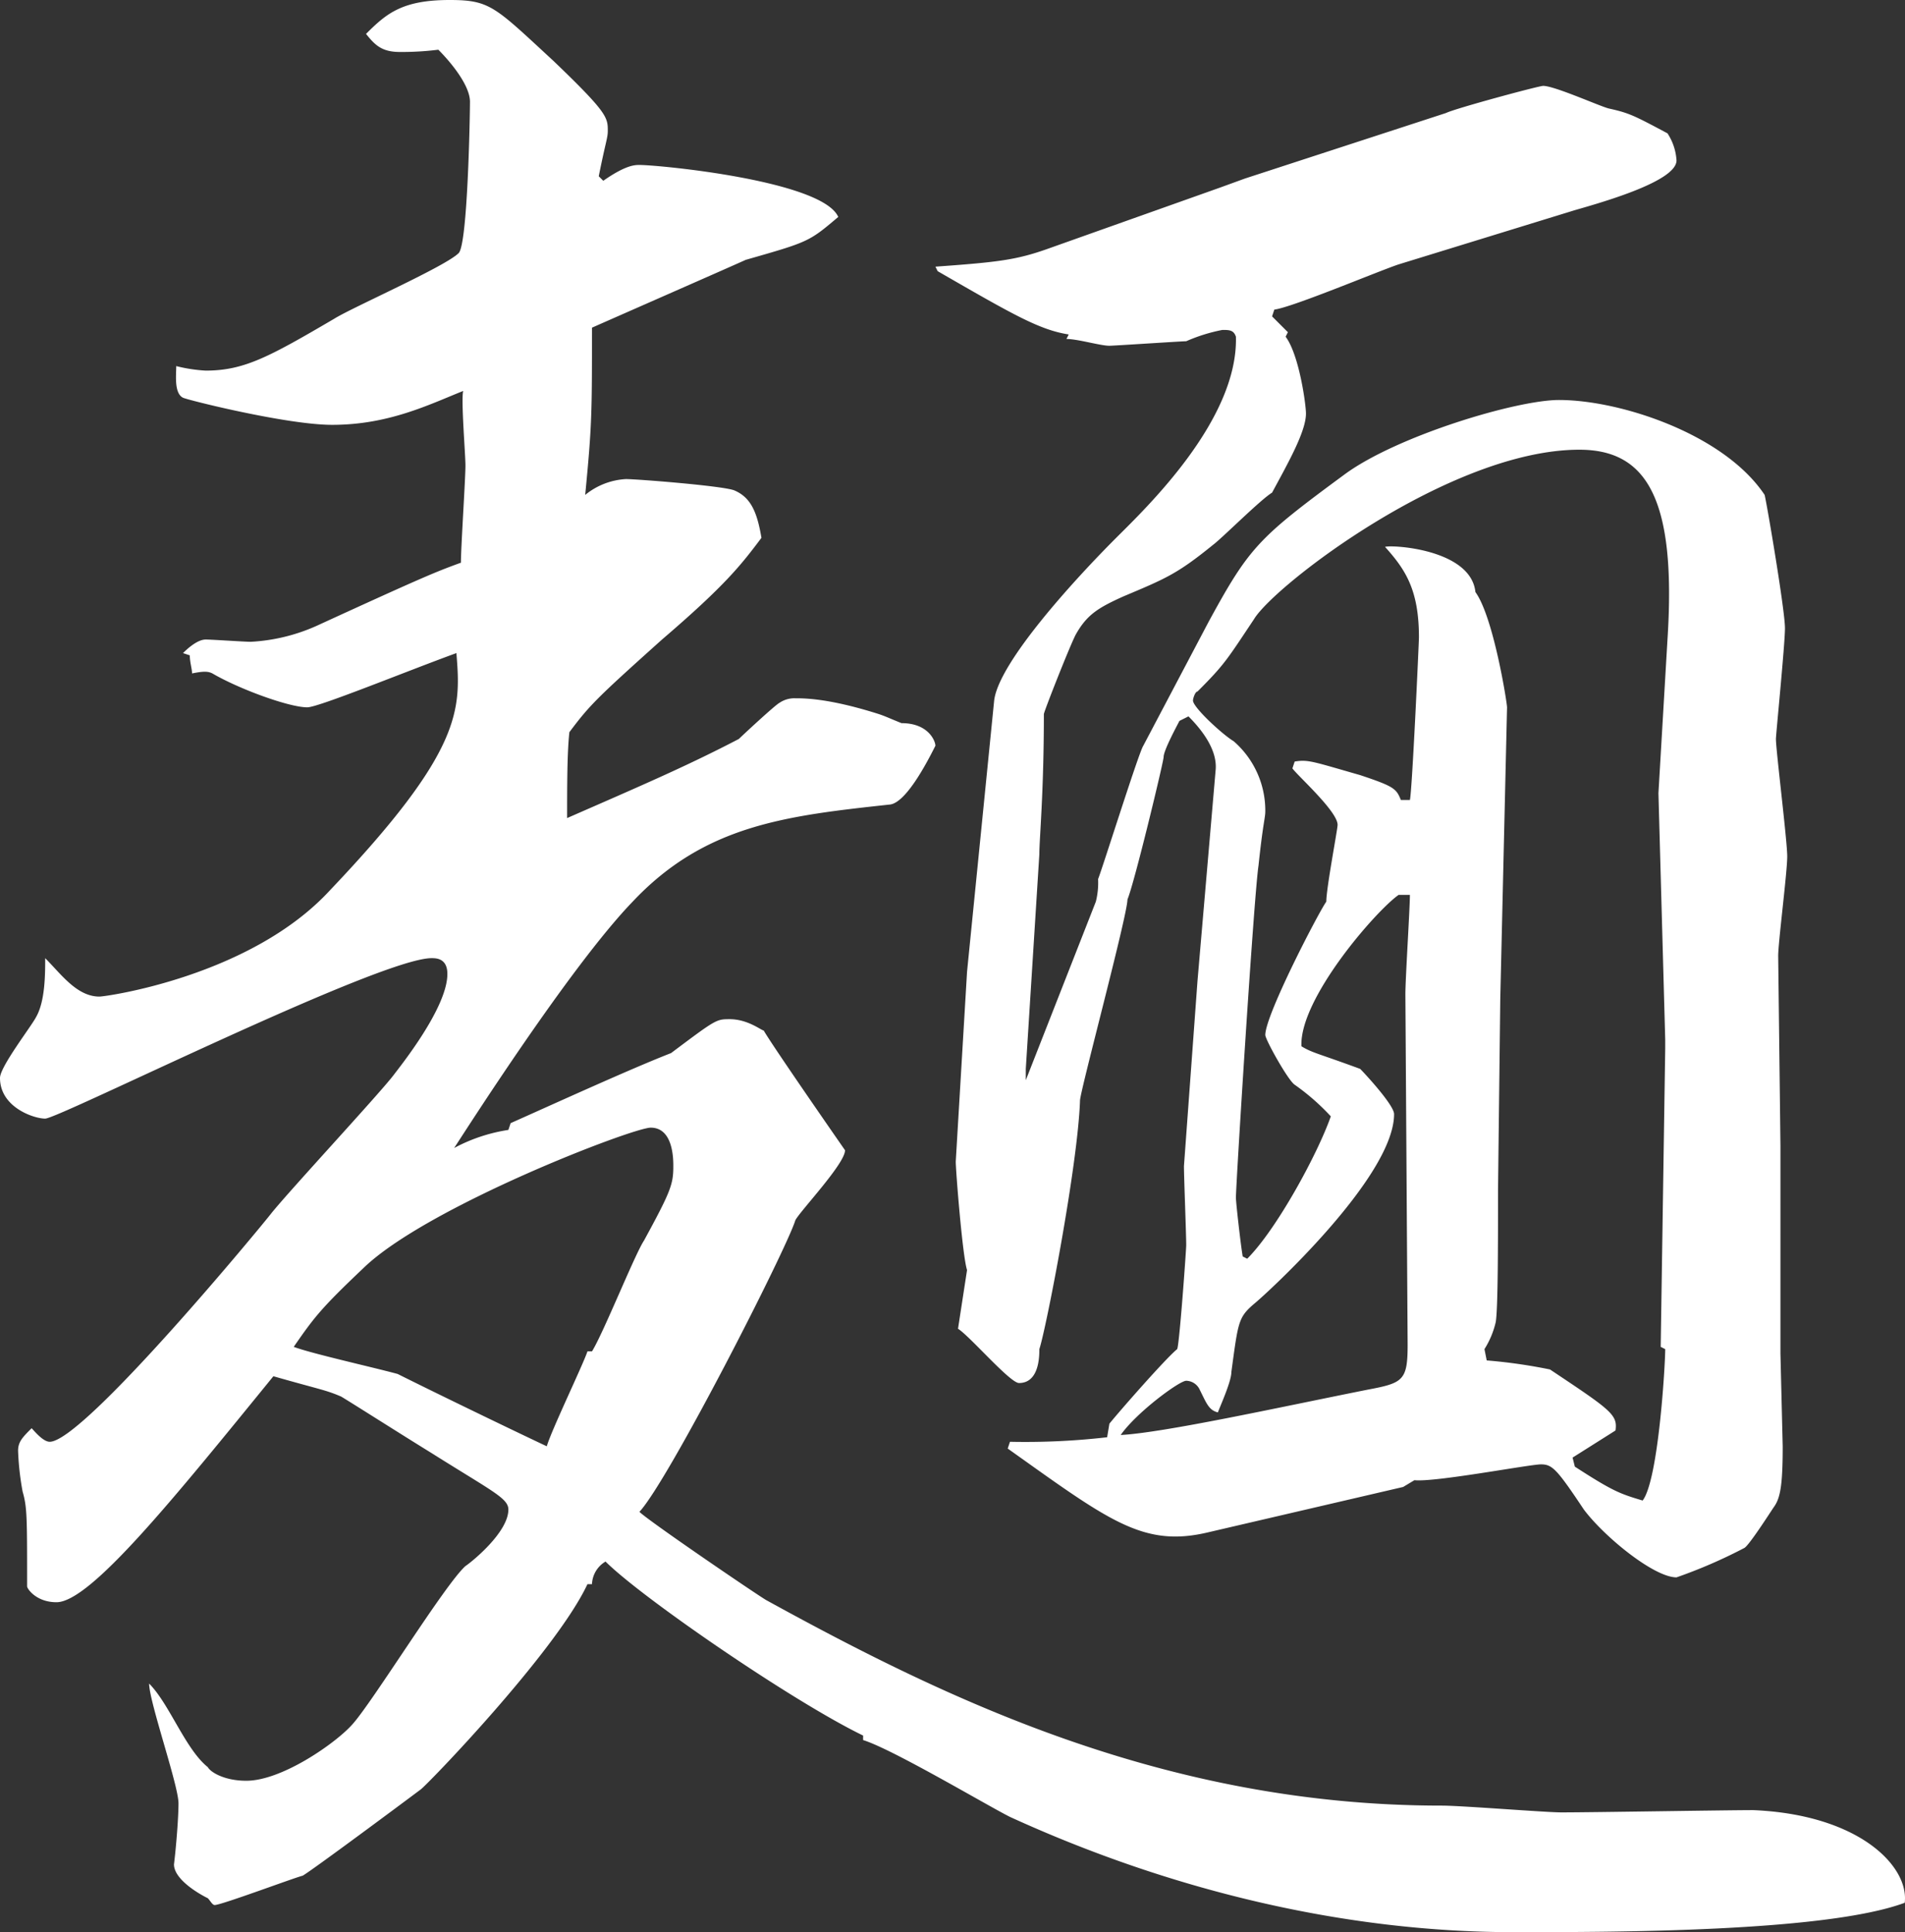 <svg xmlns="http://www.w3.org/2000/svg" width="236.075" height="239.4" viewBox="0 0 236.075 239.4">
  <rect x="0" y="0" width="236.075" height="239.4" fill="#333333" stroke="none"/>
  <path id="txt_men" d="M176.4-71.96c-.28-1.68-.84-6.72-.84-7.28,0-1.68,2.24-37.52,2.8-41.16.56-5.32.84-5.88.84-6.72a11.364,11.364,0,0,0-3.92-8.68c-1.4-.84-5.04-4.2-5.04-5.04,0-.28.28-1.12.56-1.12,3.36-3.36,3.64-3.92,7-8.96,2.52-4.2,24.36-21,40.32-21,8.4,0,12.04,6.16,10.92,23.52l-1.12,19.04.84,30.52v1.12l-.56,36.96.56.28c0,1.96-.84,16.24-2.8,18.76-2.8-.84-3.64-1.12-8.4-4.2l-.28-1.12,5.32-3.36c.28-1.96-.56-2.52-8.12-7.56a66.022,66.022,0,0,0-7.84-1.12l-.28-1.4a10.768,10.768,0,0,0,1.4-3.36c.28-1.68.28-9.8.28-16.24l.28-23.8.84-36.12c0-.56-1.68-11.2-3.92-14.28-.56-5.32-10.36-5.88-11.2-5.6,2.52,2.8,4.2,5.32,4.2,11.2,0,.56-.84,19.04-1.12,20.16H196c-.56-1.4-.84-1.68-5.04-3.08-5.88-1.68-6.44-1.96-8.12-1.68l-.28.84c.56.84,5.6,5.32,5.6,7,0,.56-1.4,7.84-1.4,9.52-.84,1.12-7.56,14-7.56,16.52,0,.56,2.8,5.6,3.64,6.16a28.048,28.048,0,0,1,4.48,3.92c-1.68,4.76-6.72,14-10.36,17.64ZM152.32-196.84c-3.92,1.4-6.16,1.68-14,2.24l.28.56c9.24,5.32,12.6,7.28,16.24,7.84l-.28.56c1.4,0,4.2.84,5.32.84.56,0,8.96-.56,9.52-.56a20.983,20.983,0,0,1,4.48-1.4c.84,0,1.4,0,1.68.84.28,10.36-11.2,21.28-14.84,24.92-5.04,5.04-14.56,15.4-15.12,20.16l-3.36,33.6-1.4,23.52c0,1.12.84,11.76,1.4,13.44L141.12-63c1.4.84,6.44,6.72,7.56,6.72,2.52,0,2.52-3.36,2.52-4.2.84-2.52,4.76-22.68,5.04-30.8,0-1.12,5.88-22.96,5.88-24.92.84-1.96,4.48-17.08,4.48-17.64,0-.84,1.68-3.92,1.96-4.48l1.12-.56c1.68,1.68,3.64,4.2,3.36,6.72l-2.24,26.04-1.68,22.96c0,1.4.28,8.4.28,9.8,0,.56-.84,12.32-1.12,12.88-1.4,1.12-7.28,7.84-8.4,9.24l-.28,1.68a88.7,88.7,0,0,1-12.04.56l-.28.84c12.6,8.96,16.8,12.32,24.92,10.36l24.08-5.6,1.4-.84c2.52.28,14.28-1.96,15.68-1.96s1.96.56,5.32,5.6c2.52,3.36,8.68,8.4,11.48,8.4a62.375,62.375,0,0,0,8.4-3.64c.56-.28,3.08-4.2,3.64-5.04.84-1.12,1.12-2.8,1.12-7.56l-.28-11.48V-85.68l-.28-23.52c0-1.68,1.12-10.36,1.12-12.32s-1.4-13.16-1.4-14.56c0-.56,1.12-11.76,1.12-13.72,0-2.24-2.24-15.4-2.52-16.52-5.04-7.56-17.92-11.76-25.48-11.76-5.32,0-20.16,4.48-26.6,9.24-10.64,7.84-11.76,8.96-16.8,18.2l-8.12,15.4c-.56.84-5.04,15.12-5.6,16.52a9.525,9.525,0,0,1-.28,2.8L149.52-93.8v-1.4l1.68-26.6c0-1.96.56-7.56.56-17.36,0-.28,3.08-8.12,3.92-9.8,1.4-2.52,2.8-3.36,5.88-4.76,5.32-2.24,6.72-2.8,11.2-6.44,1.12-.84,5.88-5.6,7.28-6.44,1.96-3.64,4.2-7.56,4.2-9.8,0-1.12-.84-7.28-2.52-9.52l.28-.56-1.96-1.96.28-.84c2.24-.28,12.88-4.76,15.4-5.6l21.84-6.72c3.92-1.12,12.6-3.64,12.6-6.16a6.86,6.86,0,0,0-1.12-3.36c-4.2-2.24-4.76-2.52-7.28-3.08-1.12-.28-6.72-2.8-8.12-2.8-.56,0-10.92,2.8-12.04,3.36l-24.92,8.12-3.08,1.12Zm8.96,147c1.96-2.8,7.28-6.72,8.12-6.72a1.891,1.891,0,0,1,1.68,1.12c.84,1.68,1.12,2.52,2.24,2.8.56-1.4,1.68-3.92,1.68-5.04.84-6.16.84-6.72,2.8-8.4,1.4-1.12,17.36-15.68,17.36-23.52,0-1.12-3.64-5.04-4.2-5.6-5.32-1.96-5.88-1.96-7.28-2.8-.28-5.88,9.24-16.8,12.04-18.76h1.4c0,1.68-.56,10.36-.56,12.32l.28,43.4c0,4.48-.56,4.76-5.04,5.6C180.6-53.2,166.6-50.12,161.28-49.84ZM45.92-146.44c0,.84.28,1.68.28,2.24,1.4-.28,1.96-.28,2.52,0,3.36,1.96,9.52,4.2,11.76,4.2,1.4,0,12.32-4.48,18.48-6.72.56,7,.84,12.04-15.68,29.4-9.8,10.64-27.72,13.16-28.56,13.16-2.8,0-4.76-2.8-6.72-4.76,0,1.96,0,5.32-1.12,7.28-.56,1.12-4.48,6.16-4.48,7.56,0,3.64,4.2,5.04,5.6,5.04,1.68,0,41.44-19.88,47.88-19.88.56,0,1.96,0,1.96,1.96,0,4.2-5.88,11.48-6.72,12.6C69.16-91.84,58.24-80.08,56-77.28,55.16-76.16,32.76-49,28.56-49c-.84,0-1.96-1.4-2.24-1.68-1.12,1.12-1.68,1.68-1.68,2.8a34.626,34.626,0,0,0,.56,5.04c.56,1.96.56,3.08.56,11.76,0,.28,1.12,1.96,3.64,1.96,4.2,0,14.56-12.88,26.88-28,5.88,1.68,6.44,1.68,8.4,2.52,1.4.84,7.56,4.76,11.2,7,7.56,4.76,9.52,5.6,9.52,7,0,2.8-4.48,6.44-5.32,7-2.52,2.24-11.48,16.8-14,19.6-1.96,2.24-8.68,7-13.16,7-2.8,0-4.48-1.12-4.76-1.68-2.8-2.24-4.76-7.84-7.28-10.36,0,2.24,3.64,12.6,3.64,14.84,0,1.68-.28,5.32-.56,7.56,0,1.68,2.52,3.36,4.2,4.2.28.28.56.84.84.84.84,0,9.8-3.36,10.92-3.64,1.4-.84,12.32-8.96,14.56-10.64.56-.28,16.8-17.08,20.72-25.48h.56a3.408,3.408,0,0,1,1.68-2.8c4.48,4.48,23.24,17.36,31.92,21.56v.56c3.64,1.12,15.4,8.12,18.2,9.52,19.6,8.96,41.16,14.28,62.44,14.28,12.32,0,38.64,0,48.44-3.64.56-4.48-5.6-10.92-18.76-11.48-3.36,0-19.88.28-23.8.28-1.96,0-12.32-.84-14.84-.84-34.16,0-61.32-13.16-83.72-25.48-1.4-.84-14.56-9.8-15.68-10.92,3.64-3.92,18.2-32.48,19.32-36.12.56-1.12,6.16-7,6.16-8.68,0,0-8.96-12.88-10.08-14.84-.28,0-1.96-1.4-4.2-1.4-1.68,0-1.68,0-7.28,4.2-5.04,1.96-14.84,6.44-19.88,8.68l-.28.84a20.831,20.831,0,0,0-6.72,2.24c1.12-1.68,14.28-22.4,22.12-30.52,8.96-9.52,19.04-10.64,31.92-12.04,1.96-.28,4.48-5.04,5.6-7.28,0-.56-.84-2.8-4.2-2.8-1.4-.56-1.96-.84-2.8-1.12-6.16-1.96-9.24-1.96-10.36-1.96a3.263,3.263,0,0,0-1.96.56c-.56.28-4.76,4.2-5.04,4.48-6.44,3.36-12.32,5.88-21.28,9.8,0-3.92,0-8.12.28-10.64,2.52-3.36,3.36-4.2,11.48-11.48,7.84-6.72,9.8-9.24,12.32-12.6-.56-3.36-1.4-5.04-3.36-5.88-1.4-.56-12.04-1.4-13.44-1.4a8.722,8.722,0,0,0-5.04,1.96c.84-8.68.84-10.08.84-20.72,2.52-1.12,18.48-8.12,19.04-8.4,7.84-2.24,7.84-2.24,11.48-5.32-1.96-4.48-22.12-6.44-24.64-6.44-.56,0-1.68,0-4.48,1.96l-.56-.56c.84-4.2,1.12-4.76,1.12-5.6,0-1.68,0-2.24-6.72-8.68-7.28-6.72-7.84-7.56-12.88-7.56-5.88,0-7.84,1.68-10.36,4.2,1.12,1.4,1.96,2.24,4.2,2.24a36.553,36.553,0,0,0,4.76-.28c1.68,1.68,3.92,4.48,3.92,6.44,0,1.68-.28,17.64-1.4,18.76-1.68,1.68-13.16,6.72-15.4,8.12-8.12,4.76-11.2,6.44-15.96,6.44a19.27,19.27,0,0,1-3.64-.56c0,1.12-.28,3.36.84,3.92.56.28,12.88,3.36,18.48,3.36,7,0,12.04-2.52,16.24-4.2-.28,1.12.28,7.84.28,9.24,0,1.68-.56,10.08-.56,12.04-3.08,1.12-4.48,1.68-17.92,7.84a22.875,22.875,0,0,1-8.12,1.96c-.84,0-4.76-.28-5.6-.28-1.12,0-2.52,1.4-2.8,1.68ZM95.2-60.2c-.56,1.68-4.48,9.8-5.04,11.76-4.76-2.24-14-6.72-18.48-8.96-3.08-.84-10.64-2.52-12.88-3.36,2.52-3.64,3.36-4.76,8.68-9.8,7.84-7.56,33.32-17.36,35.56-17.36,2.8,0,2.8,3.92,2.8,4.76,0,2.24-.28,3.08-3.64,9.24-1.12,1.68-5.04,11.48-6.44,13.72Z" transform="translate(-22.4 227.64)" fill="#fff"/>
</svg>

